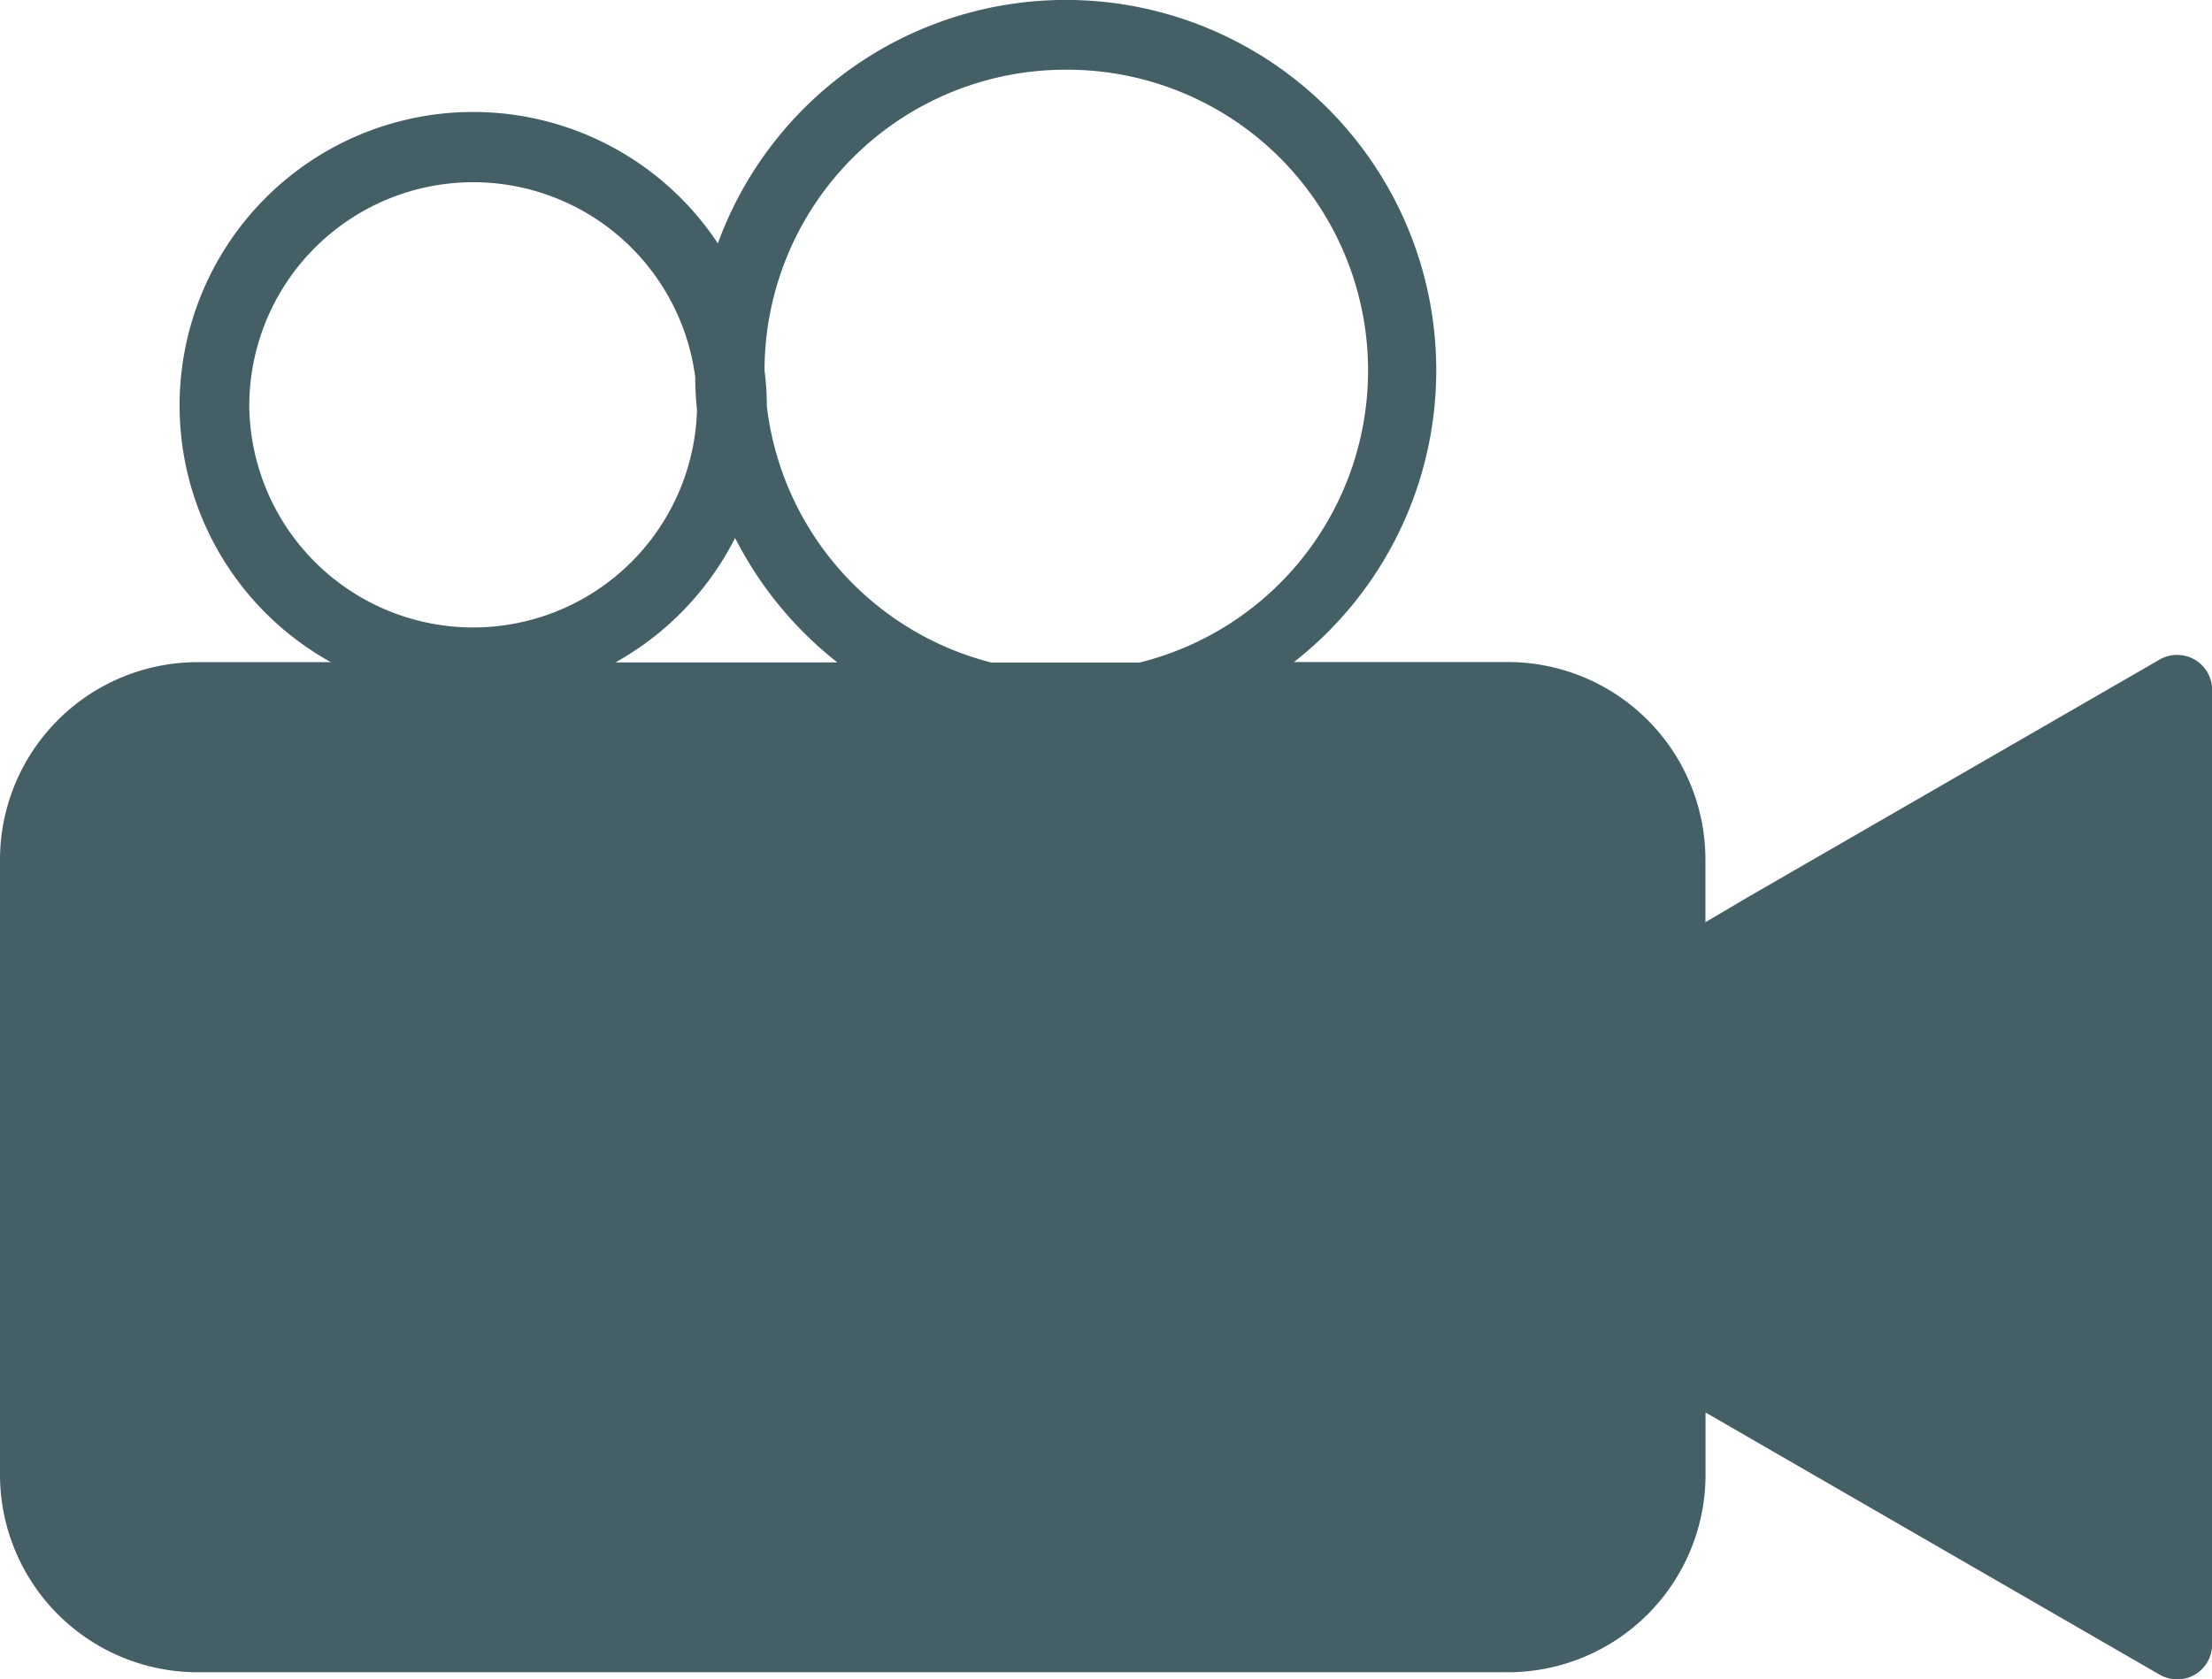 <svg xmlns="http://www.w3.org/2000/svg" viewBox="0 0 201.43 152.95"><defs><style>.cls-1{fill:#445f66;}</style></defs><title>Video Icon</title><g id="Layer_2" data-name="Layer 2"><g id="_7_Services_Design" data-name="7 Services Design"><g id="Colored_Icons" data-name="Colored Icons"><path id="video_icon" data-name="video icon" class="cls-1" d="M199.84,60.07a3.2,3.2,0,0,0-3.17,0L159,81.81,155.3,84V78.3a18,18,0,0,0-18-18H117.83A33.73,33.73,0,1,0,65.37,22.17,26.73,26.73,0,1,0,30.13,60.31H18a18,18,0,0,0-18,18v56a18,18,0,0,0,18,18H137.31a18,18,0,0,0,18-18v-5.66l3.72,2.15,37.65,21.74a3.2,3.2,0,0,0,3.17,0,3.17,3.17,0,0,0,1.59-2.75v-87A3.17,3.17,0,0,0,199.84,60.07ZM97,6.35a27.4,27.4,0,0,1,6.75,54H90.29A27.41,27.41,0,0,1,69.83,37v-.06a25.93,25.93,0,0,0-.21-3.2A27.41,27.41,0,0,1,97,6.35ZM22.7,36.94a20.39,20.39,0,0,1,40.61-2.58c0,1,.06,2,.16,3a20.39,20.39,0,0,1-40.77-.38ZM66.94,49a34,34,0,0,0,9.31,11.33H56.05A26.92,26.92,0,0,0,66.94,49Z"/></g></g></g></svg>